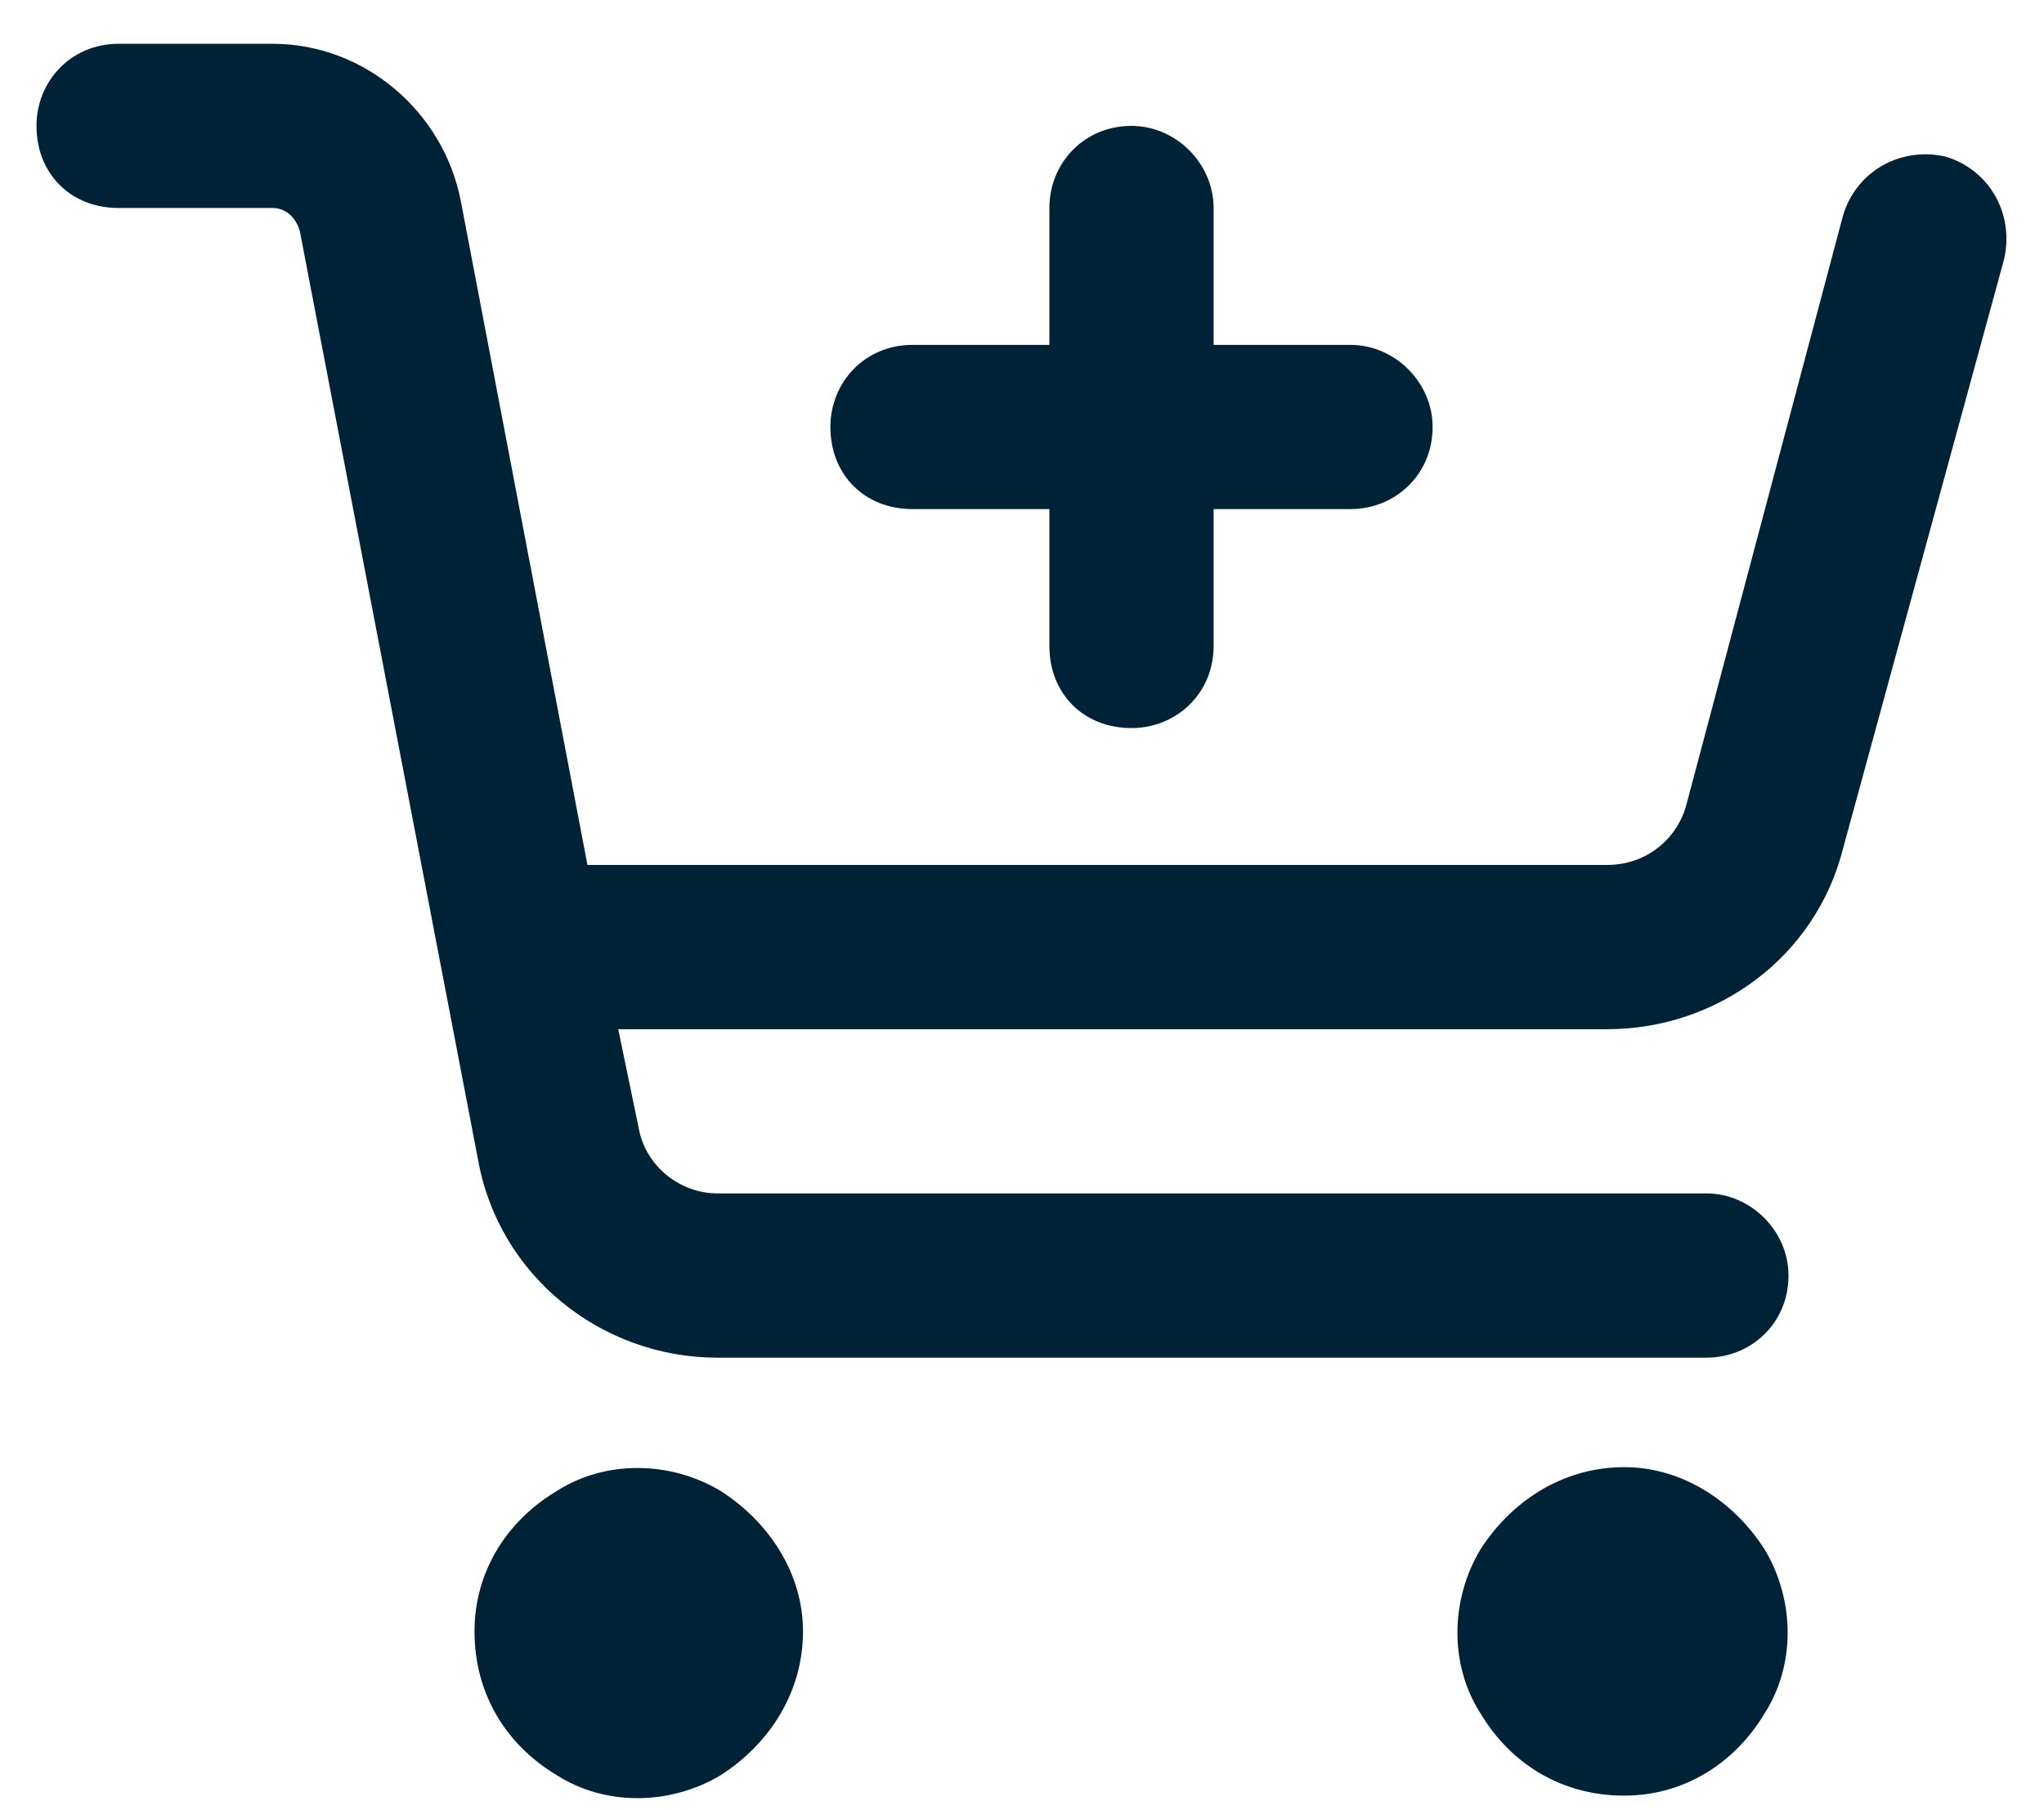 <svg xmlns="http://www.w3.org/2000/svg" width="35" height="31" viewBox="0 0 35 31" fill="none"><path d="M0.625 2.156C0.625 1.394 1.211 0.75 2.031 0.75H4.668C6.25 0.75 7.598 1.921 7.891 3.445L10.059 14.812H27.52C28.164 14.812 28.691 14.402 28.867 13.816L31.562 3.679C31.797 2.917 32.559 2.507 33.32 2.683C34.082 2.917 34.492 3.679 34.316 4.441L31.562 14.519C31.094 16.394 29.395 17.625 27.52 17.625H10.586L10.938 19.324C11.055 19.968 11.641 20.437 12.285 20.437H29.219C29.98 20.437 30.625 21.081 30.625 21.843C30.625 22.664 29.98 23.25 29.219 23.25H12.285C10.293 23.25 8.535 21.843 8.184 19.851L5.137 3.972C5.078 3.738 4.902 3.562 4.668 3.562H2.031C1.211 3.562 0.625 2.976 0.625 2.156ZM8.125 27.937C8.125 26.941 8.652 26.062 9.531 25.535C10.352 25.007 11.465 25.007 12.344 25.535C13.164 26.062 13.75 26.941 13.75 27.937C13.75 28.992 13.164 29.871 12.344 30.398C11.465 30.925 10.352 30.925 9.531 30.398C8.652 29.871 8.125 28.992 8.125 27.937ZM27.812 25.125C28.809 25.125 29.688 25.71 30.215 26.531C30.742 27.41 30.742 28.523 30.215 29.343C29.688 30.222 28.809 30.75 27.812 30.75C26.758 30.75 25.879 30.222 25.352 29.343C24.824 28.523 24.824 27.41 25.352 26.531C25.879 25.71 26.758 25.125 27.812 25.125ZM20.781 3.562V5.906H23.125C23.887 5.906 24.531 6.55 24.531 7.312C24.531 8.132 23.887 8.718 23.125 8.718H20.781V11.062C20.781 11.882 20.137 12.468 19.375 12.468C18.555 12.468 17.969 11.882 17.969 11.062V8.718H15.625C14.805 8.718 14.219 8.132 14.219 7.312C14.219 6.55 14.805 5.906 15.625 5.906H17.969V3.562C17.969 2.8 18.555 2.156 19.375 2.156C20.137 2.156 20.781 2.8 20.781 3.562Z" fill="#002236"/></svg>